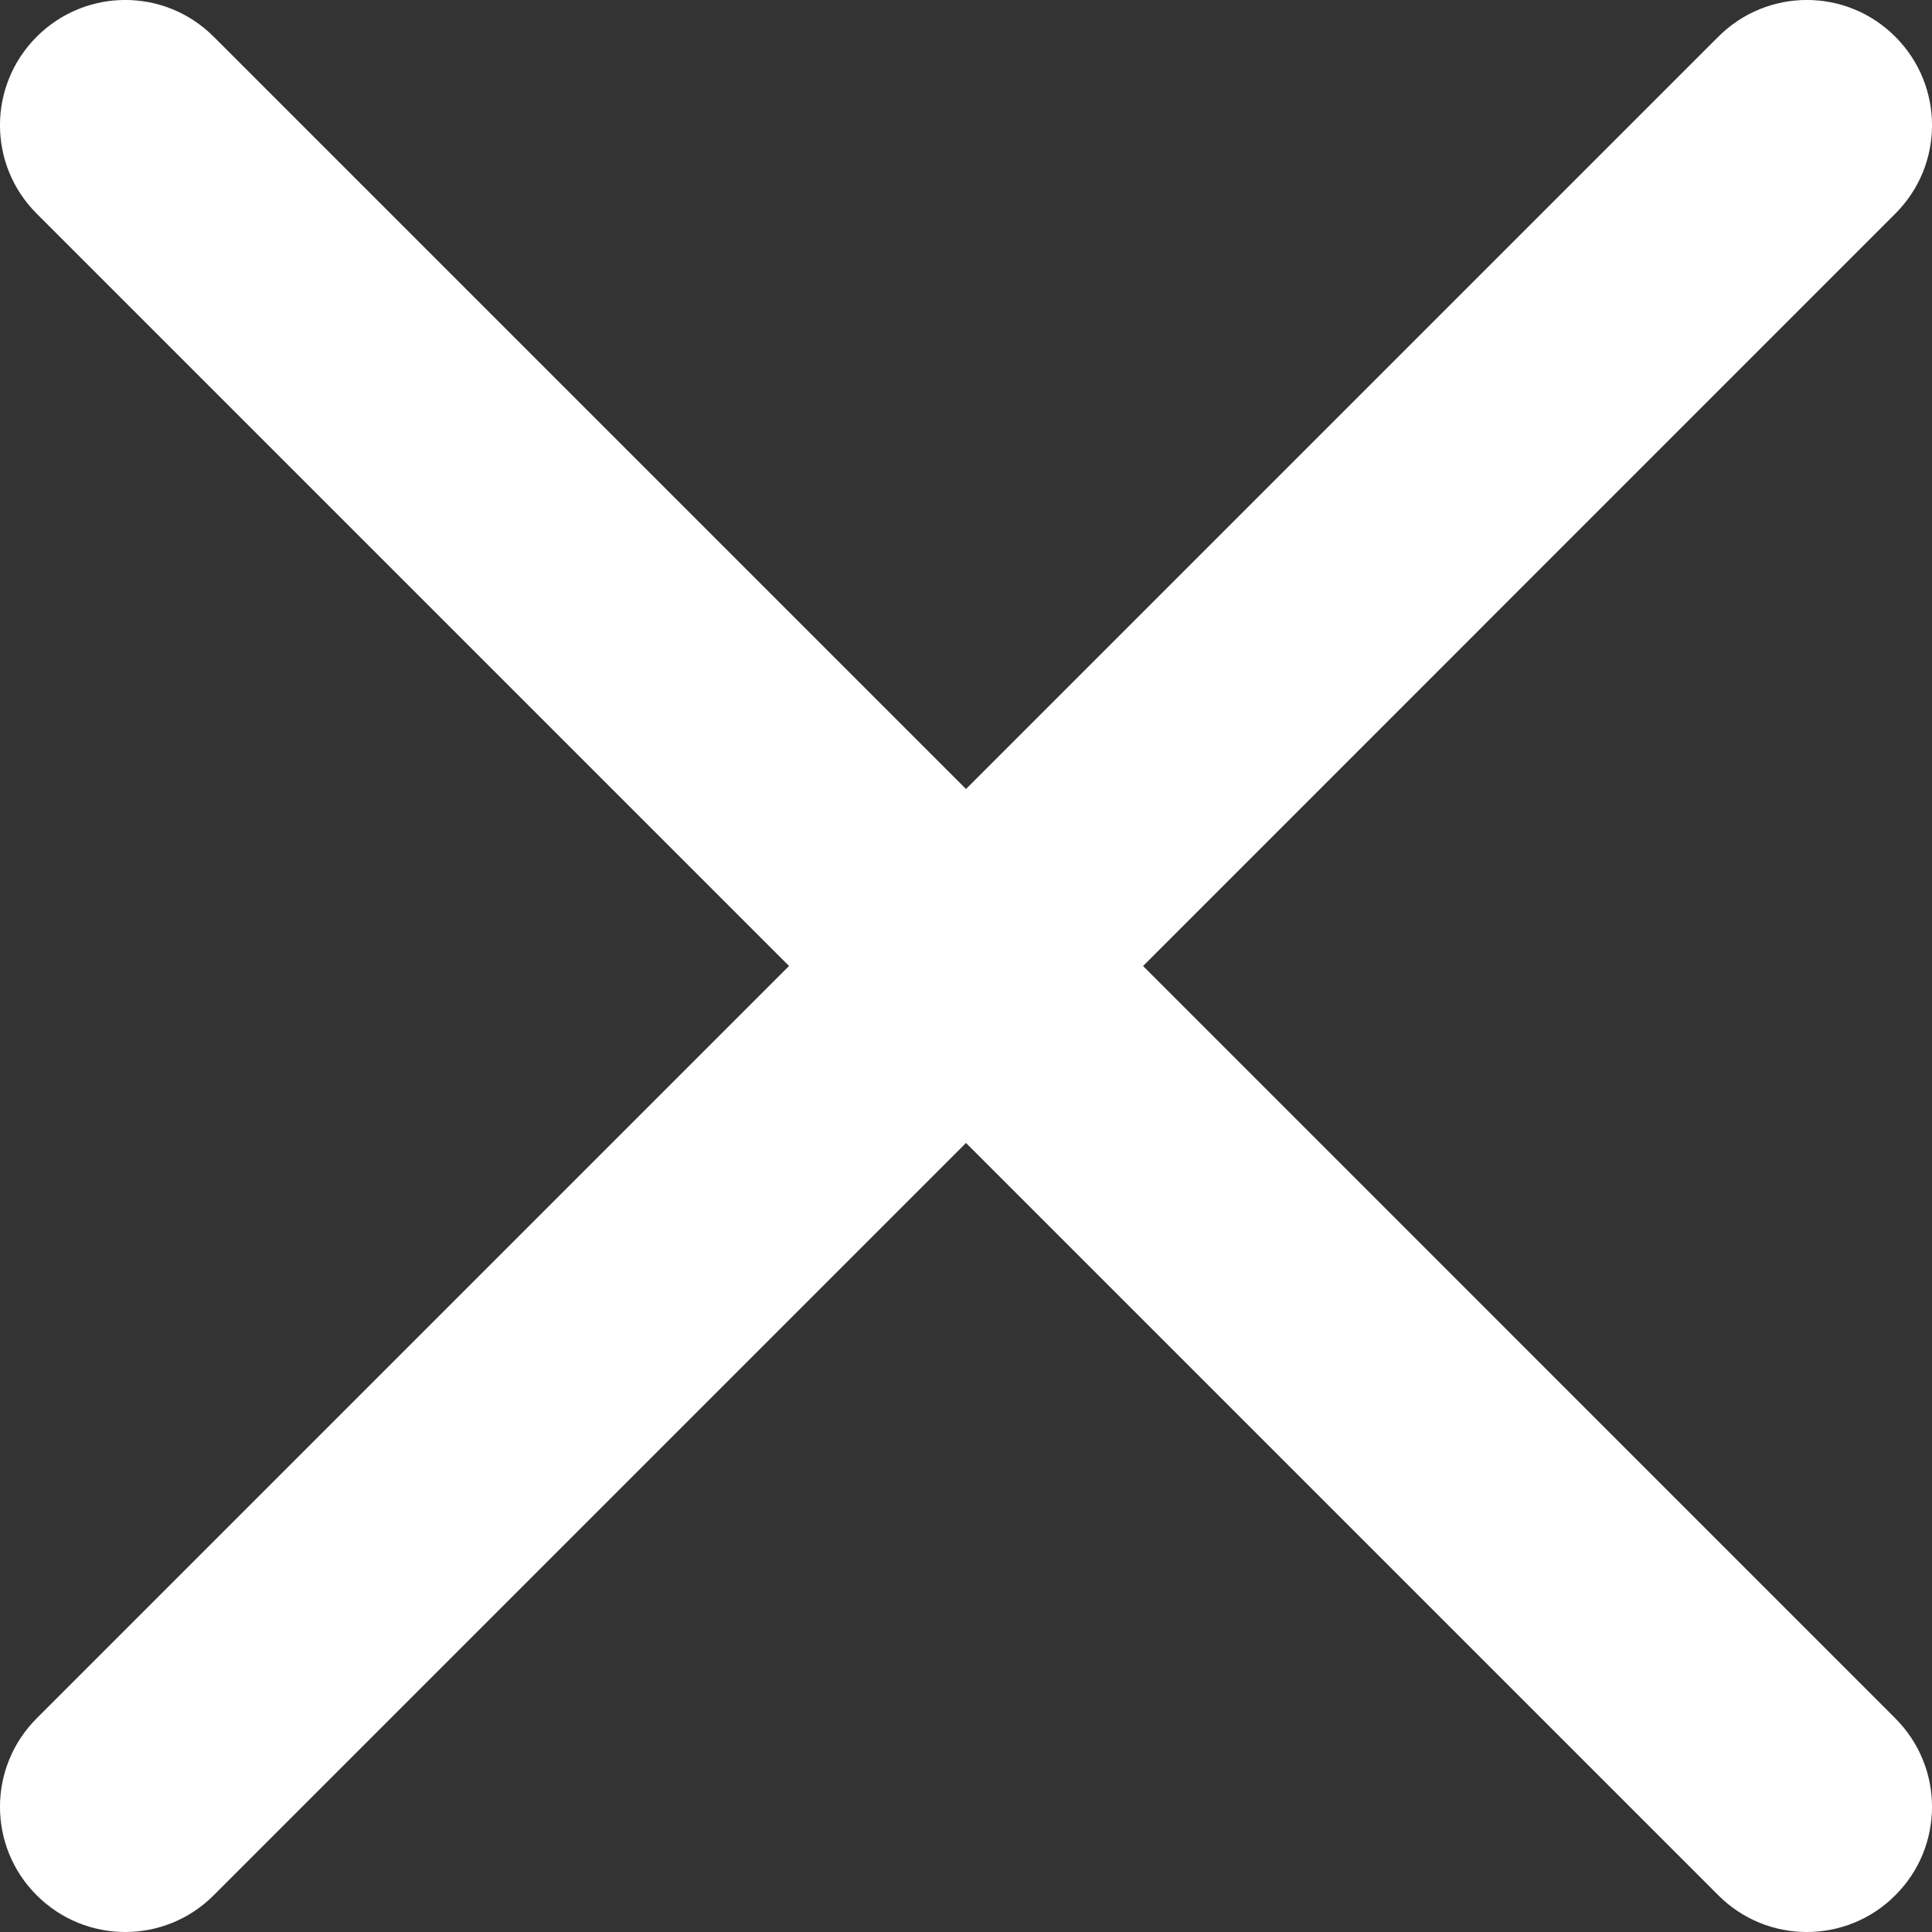 <svg width="20px" height="20px" viewBox="0 0 20 20" version="1.1" xmlns="http://www.w3.org/2000/svg" xmlns:xlink="http://www.w3.org/1999/xlink">
    <rect x="0" y="0" width="20" height="20" fill="#333333" stroke="none"/>
    <g id="Page-1" stroke="none" stroke-width="1" fill="none" fill-rule="evenodd">
        <g id="Search-page" transform="translate(-1355, -190)" fill="#FFFFFF" fill-rule="nonzero">
            <g id="close-(5)" transform="translate(1355, 190)">
                <path d="M11.833,10 L19.62,2.212 C20.127,1.706 20.127,0.887 19.62,0.38 C19.114,-0.127 18.295,-0.127 17.788,0.38 L10,8.168 L2.212,0.38 C1.706,-0.127 0.887,-0.127 0.38,0.38 C-0.127,0.887 -0.127,1.706 0.38,2.212 L8.168,10 L0.38,17.788 C-0.127,18.295 -0.127,19.114 0.38,19.62 C0.633,19.873 0.965,20 1.296,20 C1.628,20 1.96,19.873 2.212,19.62 L10,11.832 L17.788,19.62 C18.041,19.873 18.372,20 18.704,20 C19.036,20 19.368,19.873 19.62,19.62 C20.127,19.114 20.127,18.295 19.62,17.788 L11.833,10 Z" id="Path"></path>
            </g>
        </g>
    </g>
</svg>